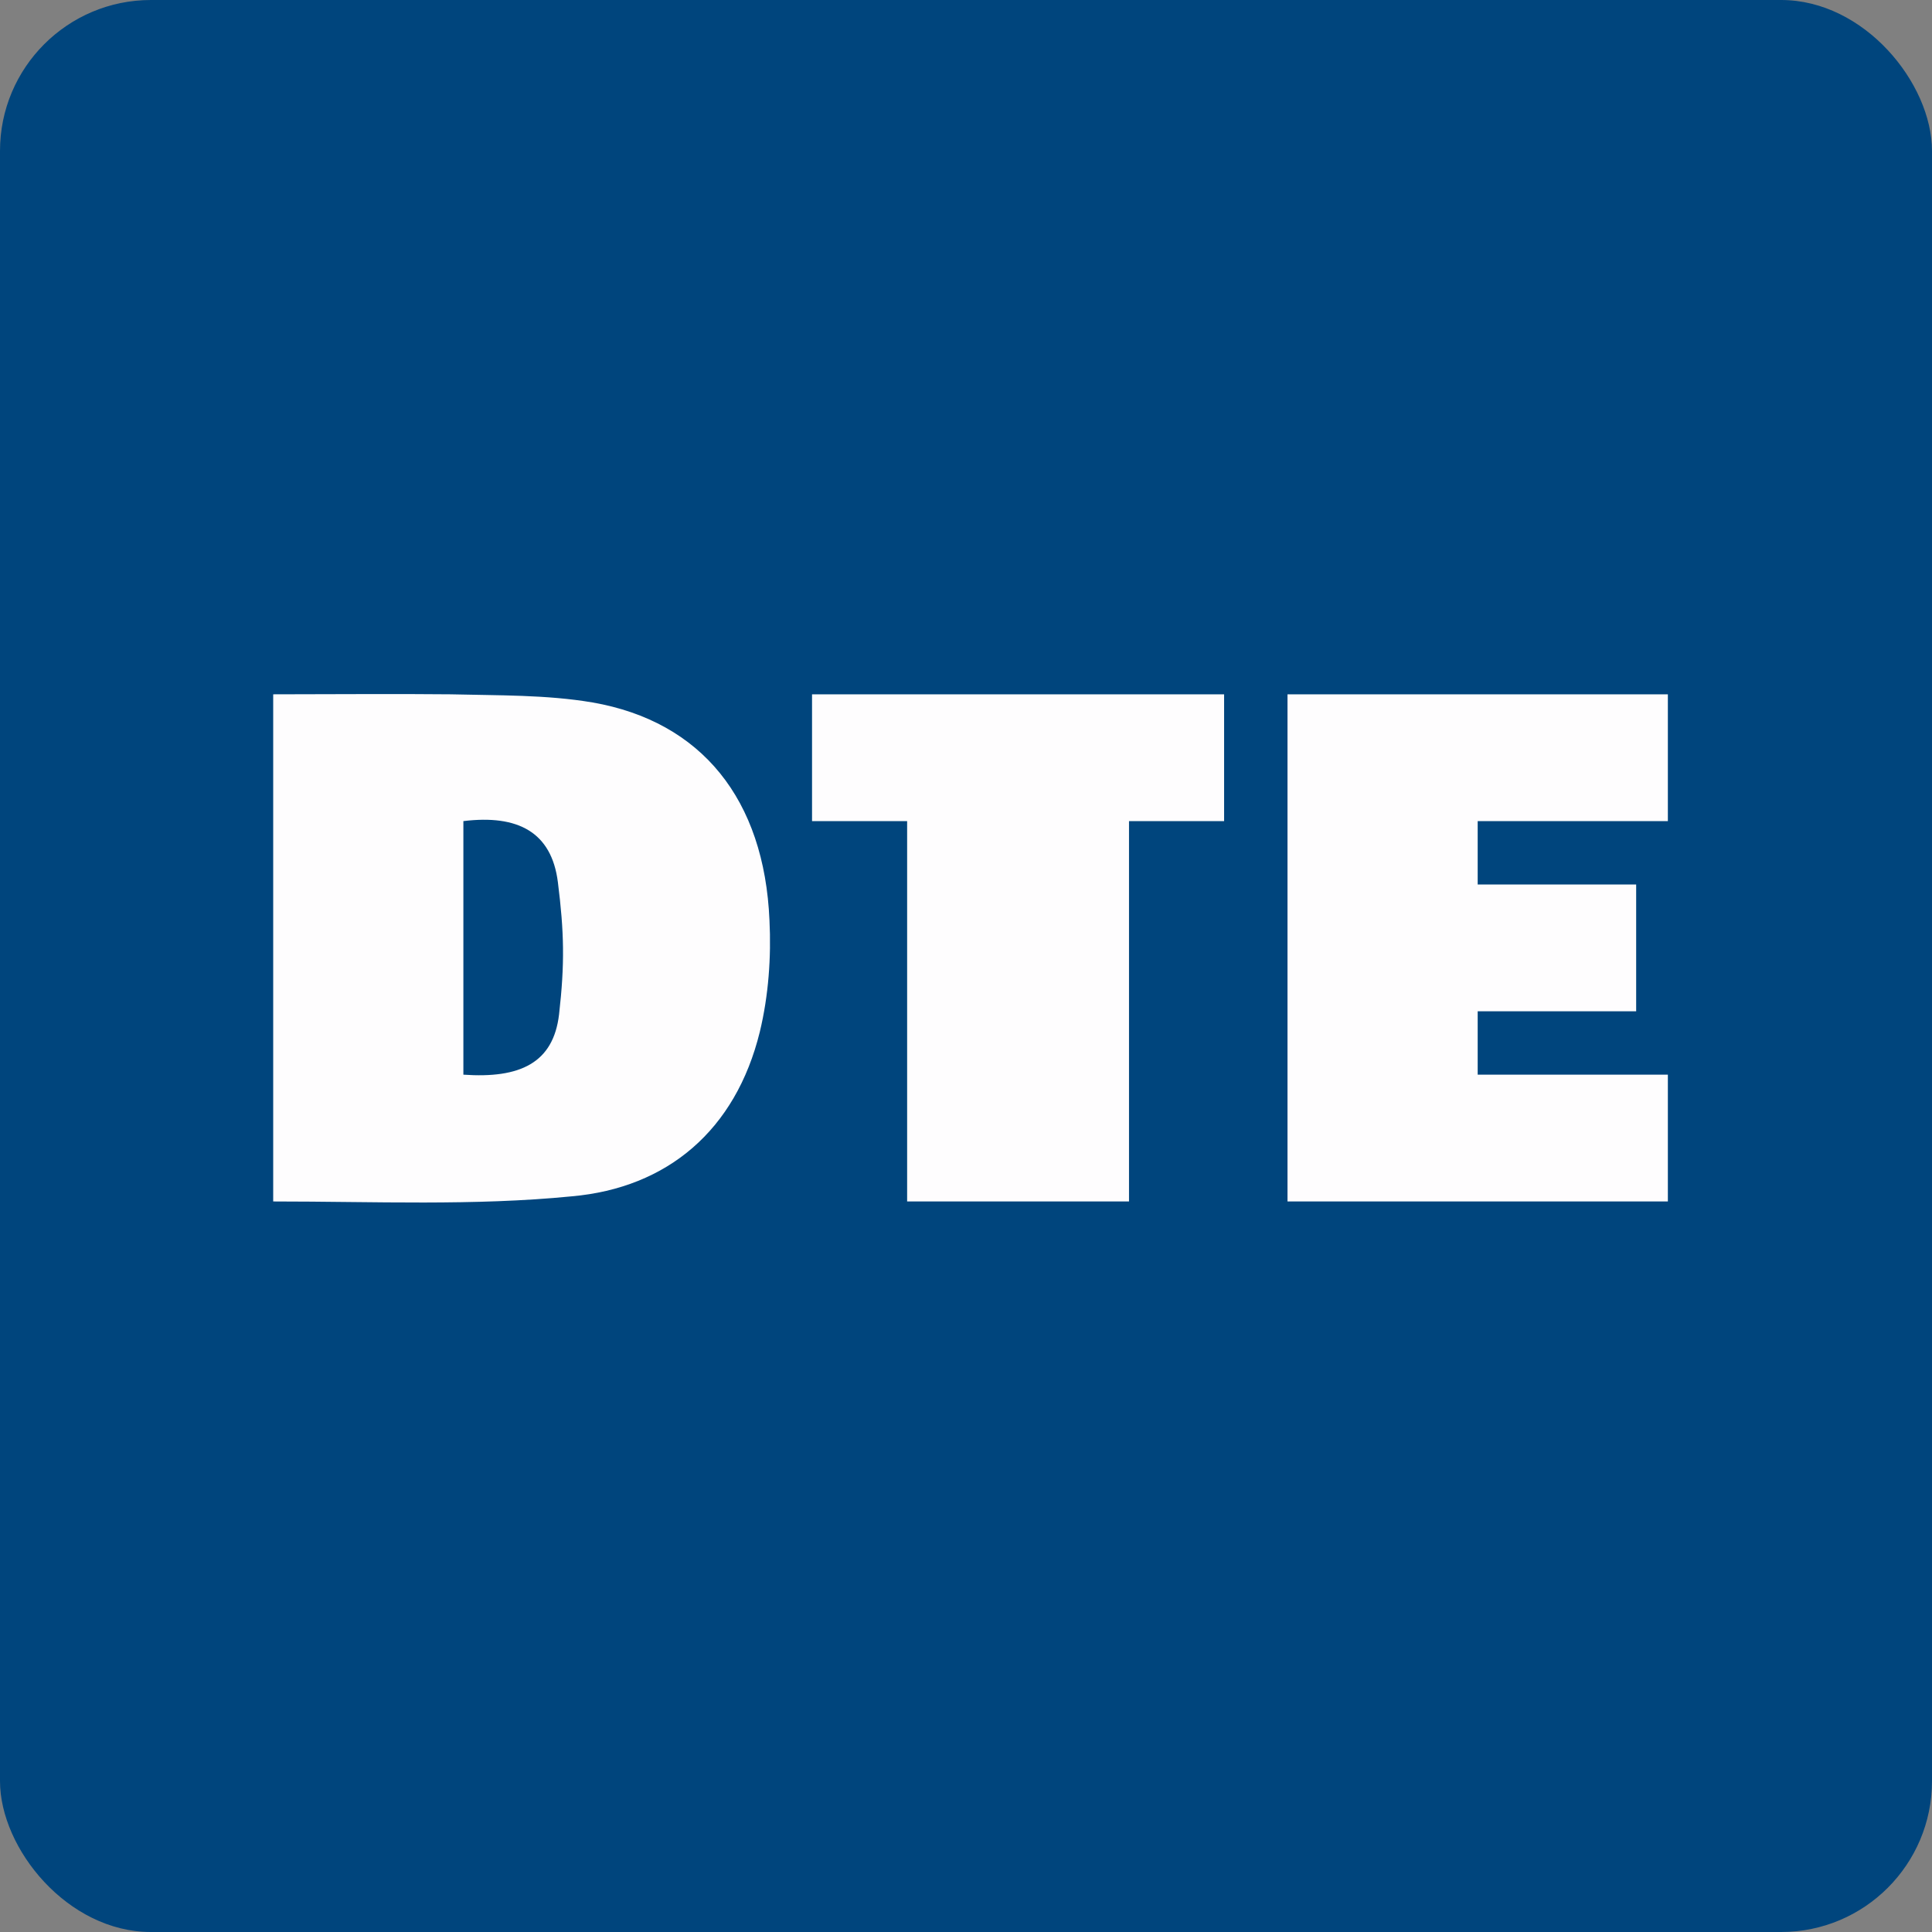 <!-- by FastBull --><svg xmlns="http://www.w3.org/2000/svg" width="64" height="64" viewBox="0 0 64 64"><rect x="0" y="0" width="64" height="64" fill="#808080" stroke="none"/><rect x="0" y="0" width="64" height="64" rx="5" ry="5" fill="#00457d" /><path fill="#00457d" d="M 2.75,2 L 61.55,2 L 61.55,60.80 L 2.75,60.80 L 2.75,2" /><path d="M 9.05,39.80 L 9.05,23 C 11.05,23 13,22.98 14.93,23 C 16.50,23.04 18.10,23.01 19.63,23.27 C 23.24,23.90 25.32,26.48 25.49,30.49 C 25.55,31.70 25.46,32.98 25.17,34.18 C 24.37,37.44 22.11,39.35 18.94,39.63 C 15.70,39.95 12.41,39.80 9.05,39.80 L 9.05,39.80 M 15.35,27.20 L 15.35,35.60 C 17.22,35.73 18.33,35.22 18.52,33.60 C 18.71,31.93 18.69,30.88 18.48,29.22 C 18.27,27.56 17.15,26.98 15.35,27.20 M 48.95,33.50 L 48.95,35.60 L 55.25,35.60 L 55.25,39.80 L 42.65,39.80 L 42.65,23 L 55.25,23 L 55.25,27.20 L 48.95,27.20 L 48.95,29.30 L 54.20,29.30 L 54.20,33.50 L 48.95,33.50 M 30.05,39.80 L 30.05,27.20 L 26.90,27.20 L 26.90,23 L 40.55,23 L 40.55,27.20 L 37.40,27.20 L 37.40,39.80 L 30.05,39.80" fill="#fefdfe" /></svg>